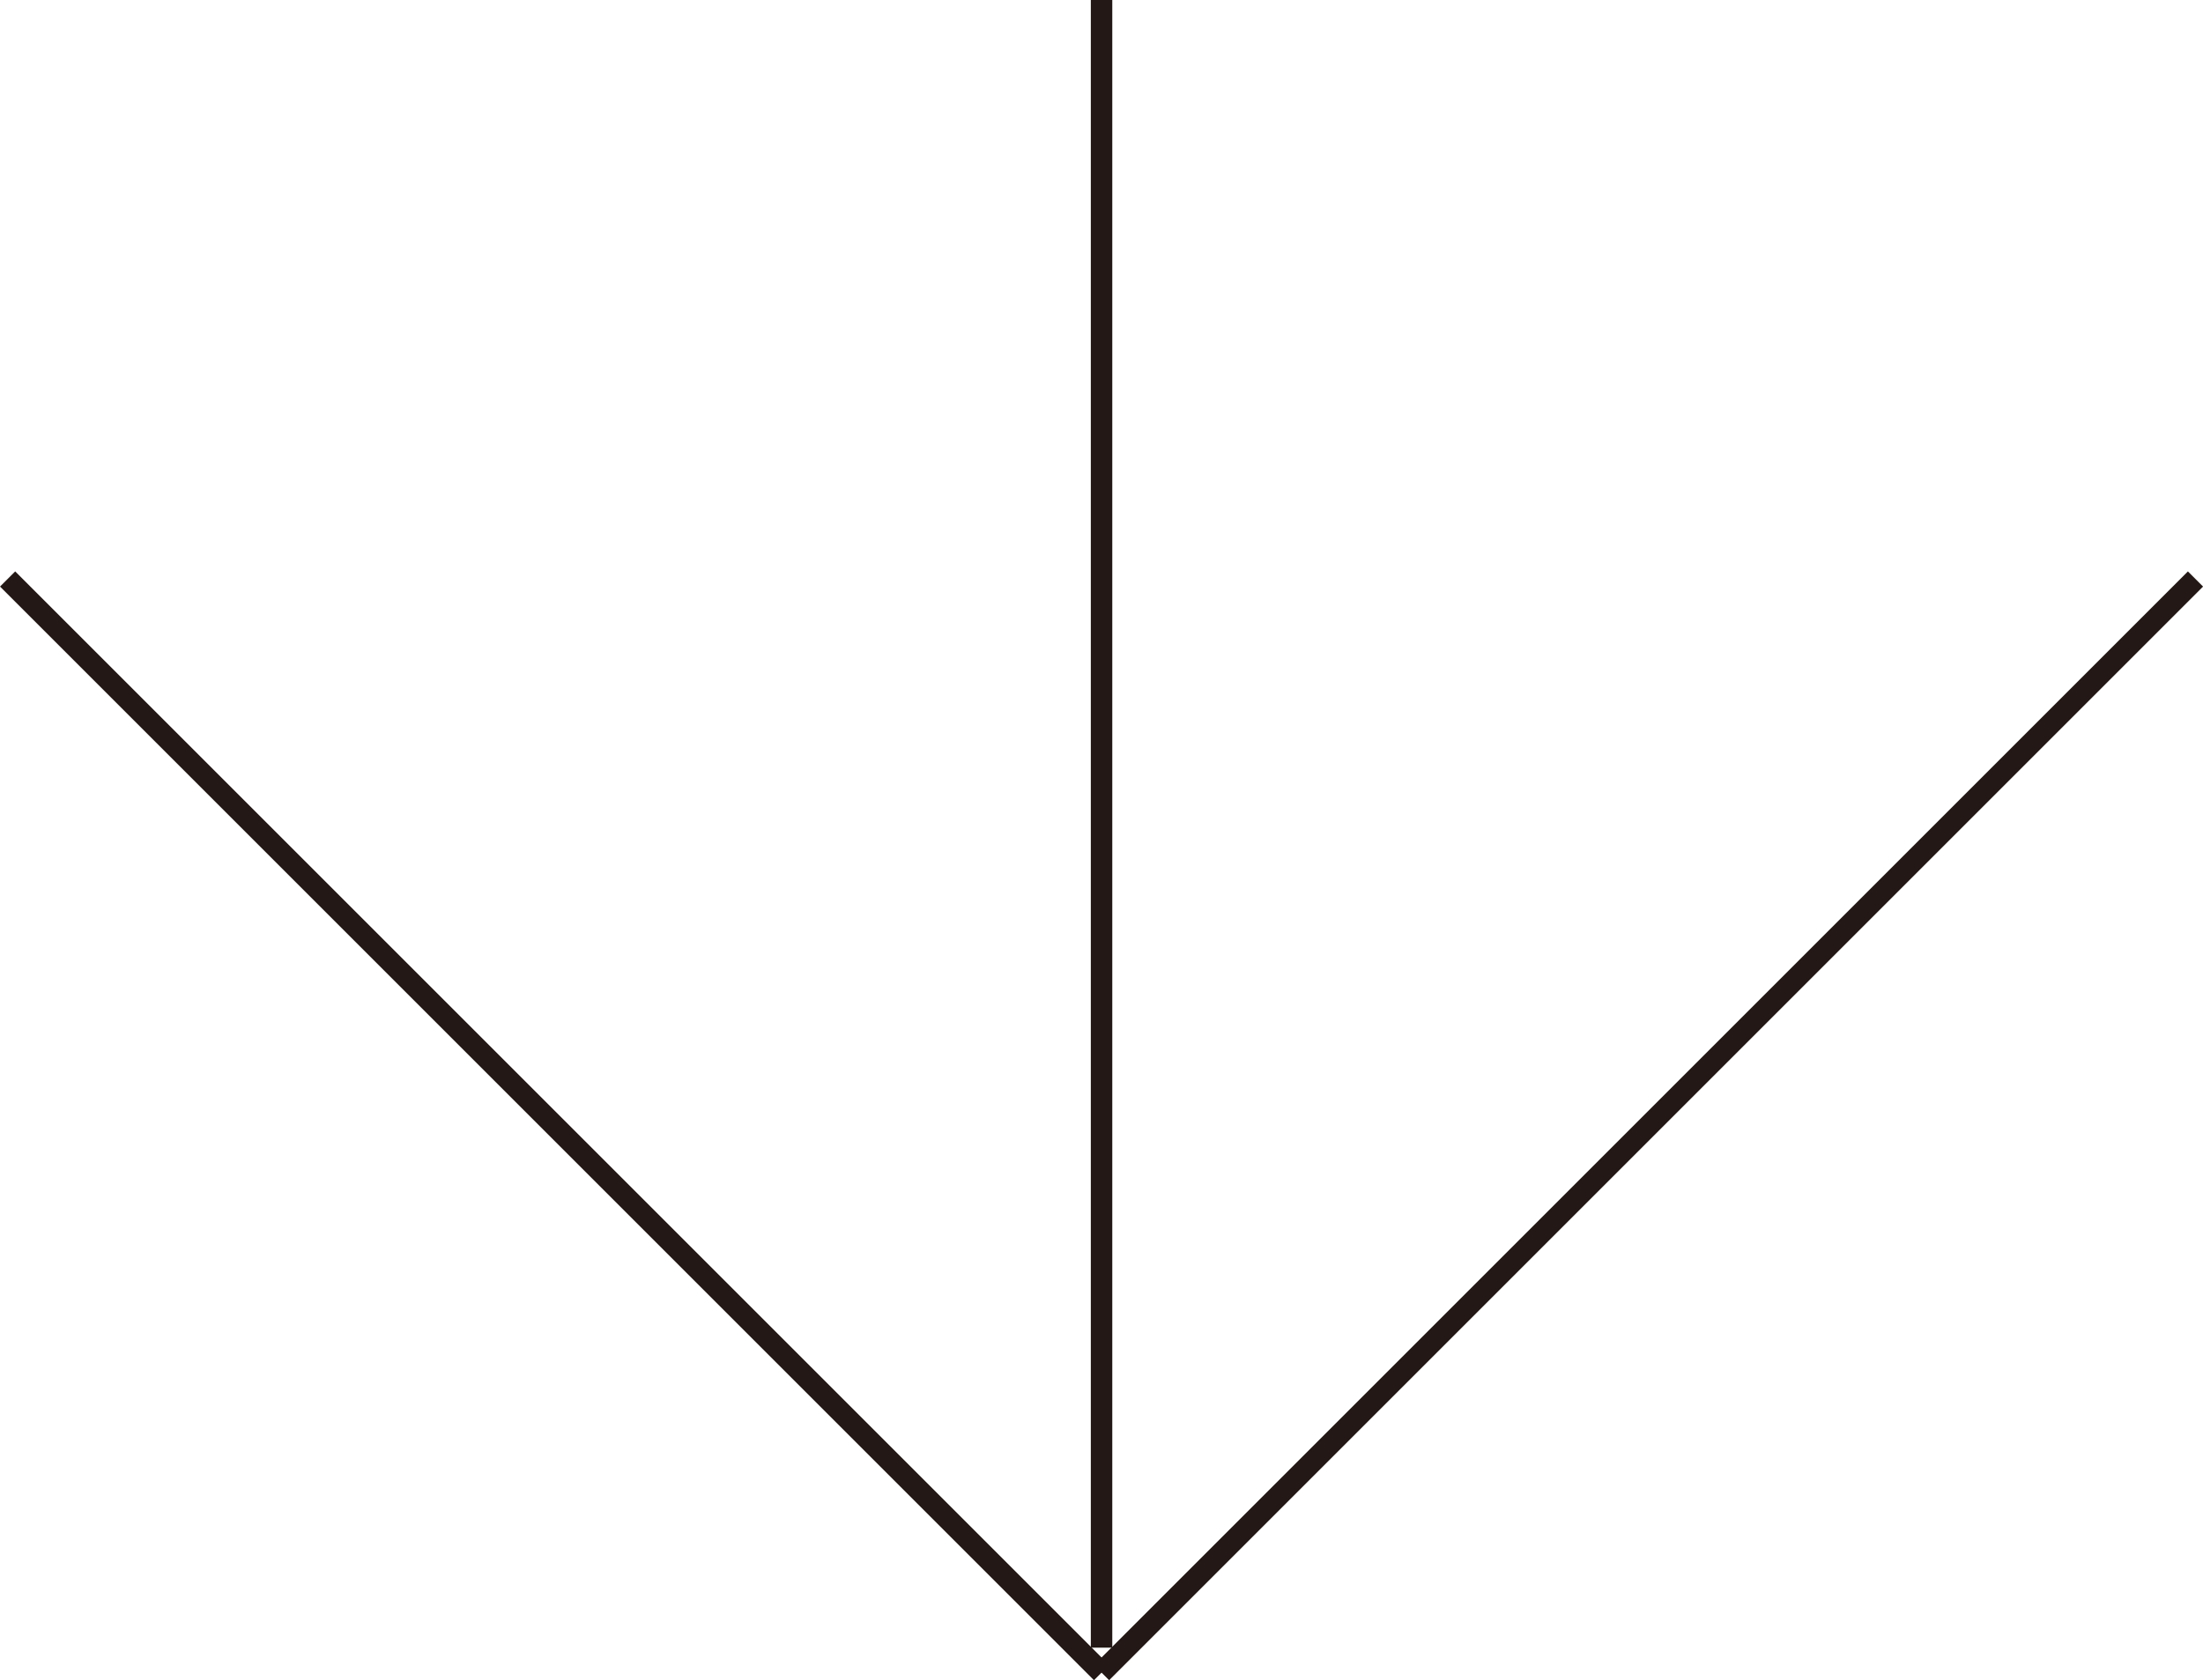 <?xml version="1.0" encoding="UTF-8"?>
<svg id="_レイヤー_2" data-name="レイヤー 2" xmlns="http://www.w3.org/2000/svg" viewBox="0 0 205.41 156.71">
  <defs>
    <style>
      .cls-1 {
        fill: none;
        stroke: #231815;
        stroke-miterlimit: 10;
        stroke-width: 2px;
      }
    </style>
  </defs>
  <g id="_レイヤー_1-2" data-name="レイヤー 1">
    <line class="cls-1" x1=".71" y1="54" x2="102.71" y2="156"/>
    <line class="cls-1" x1="204.71" y1="54" x2="102.71" y2="156"/>
    <line class="cls-1" x1="102.71" y1="153.67" x2="102.71"/>
  </g>
</svg>
